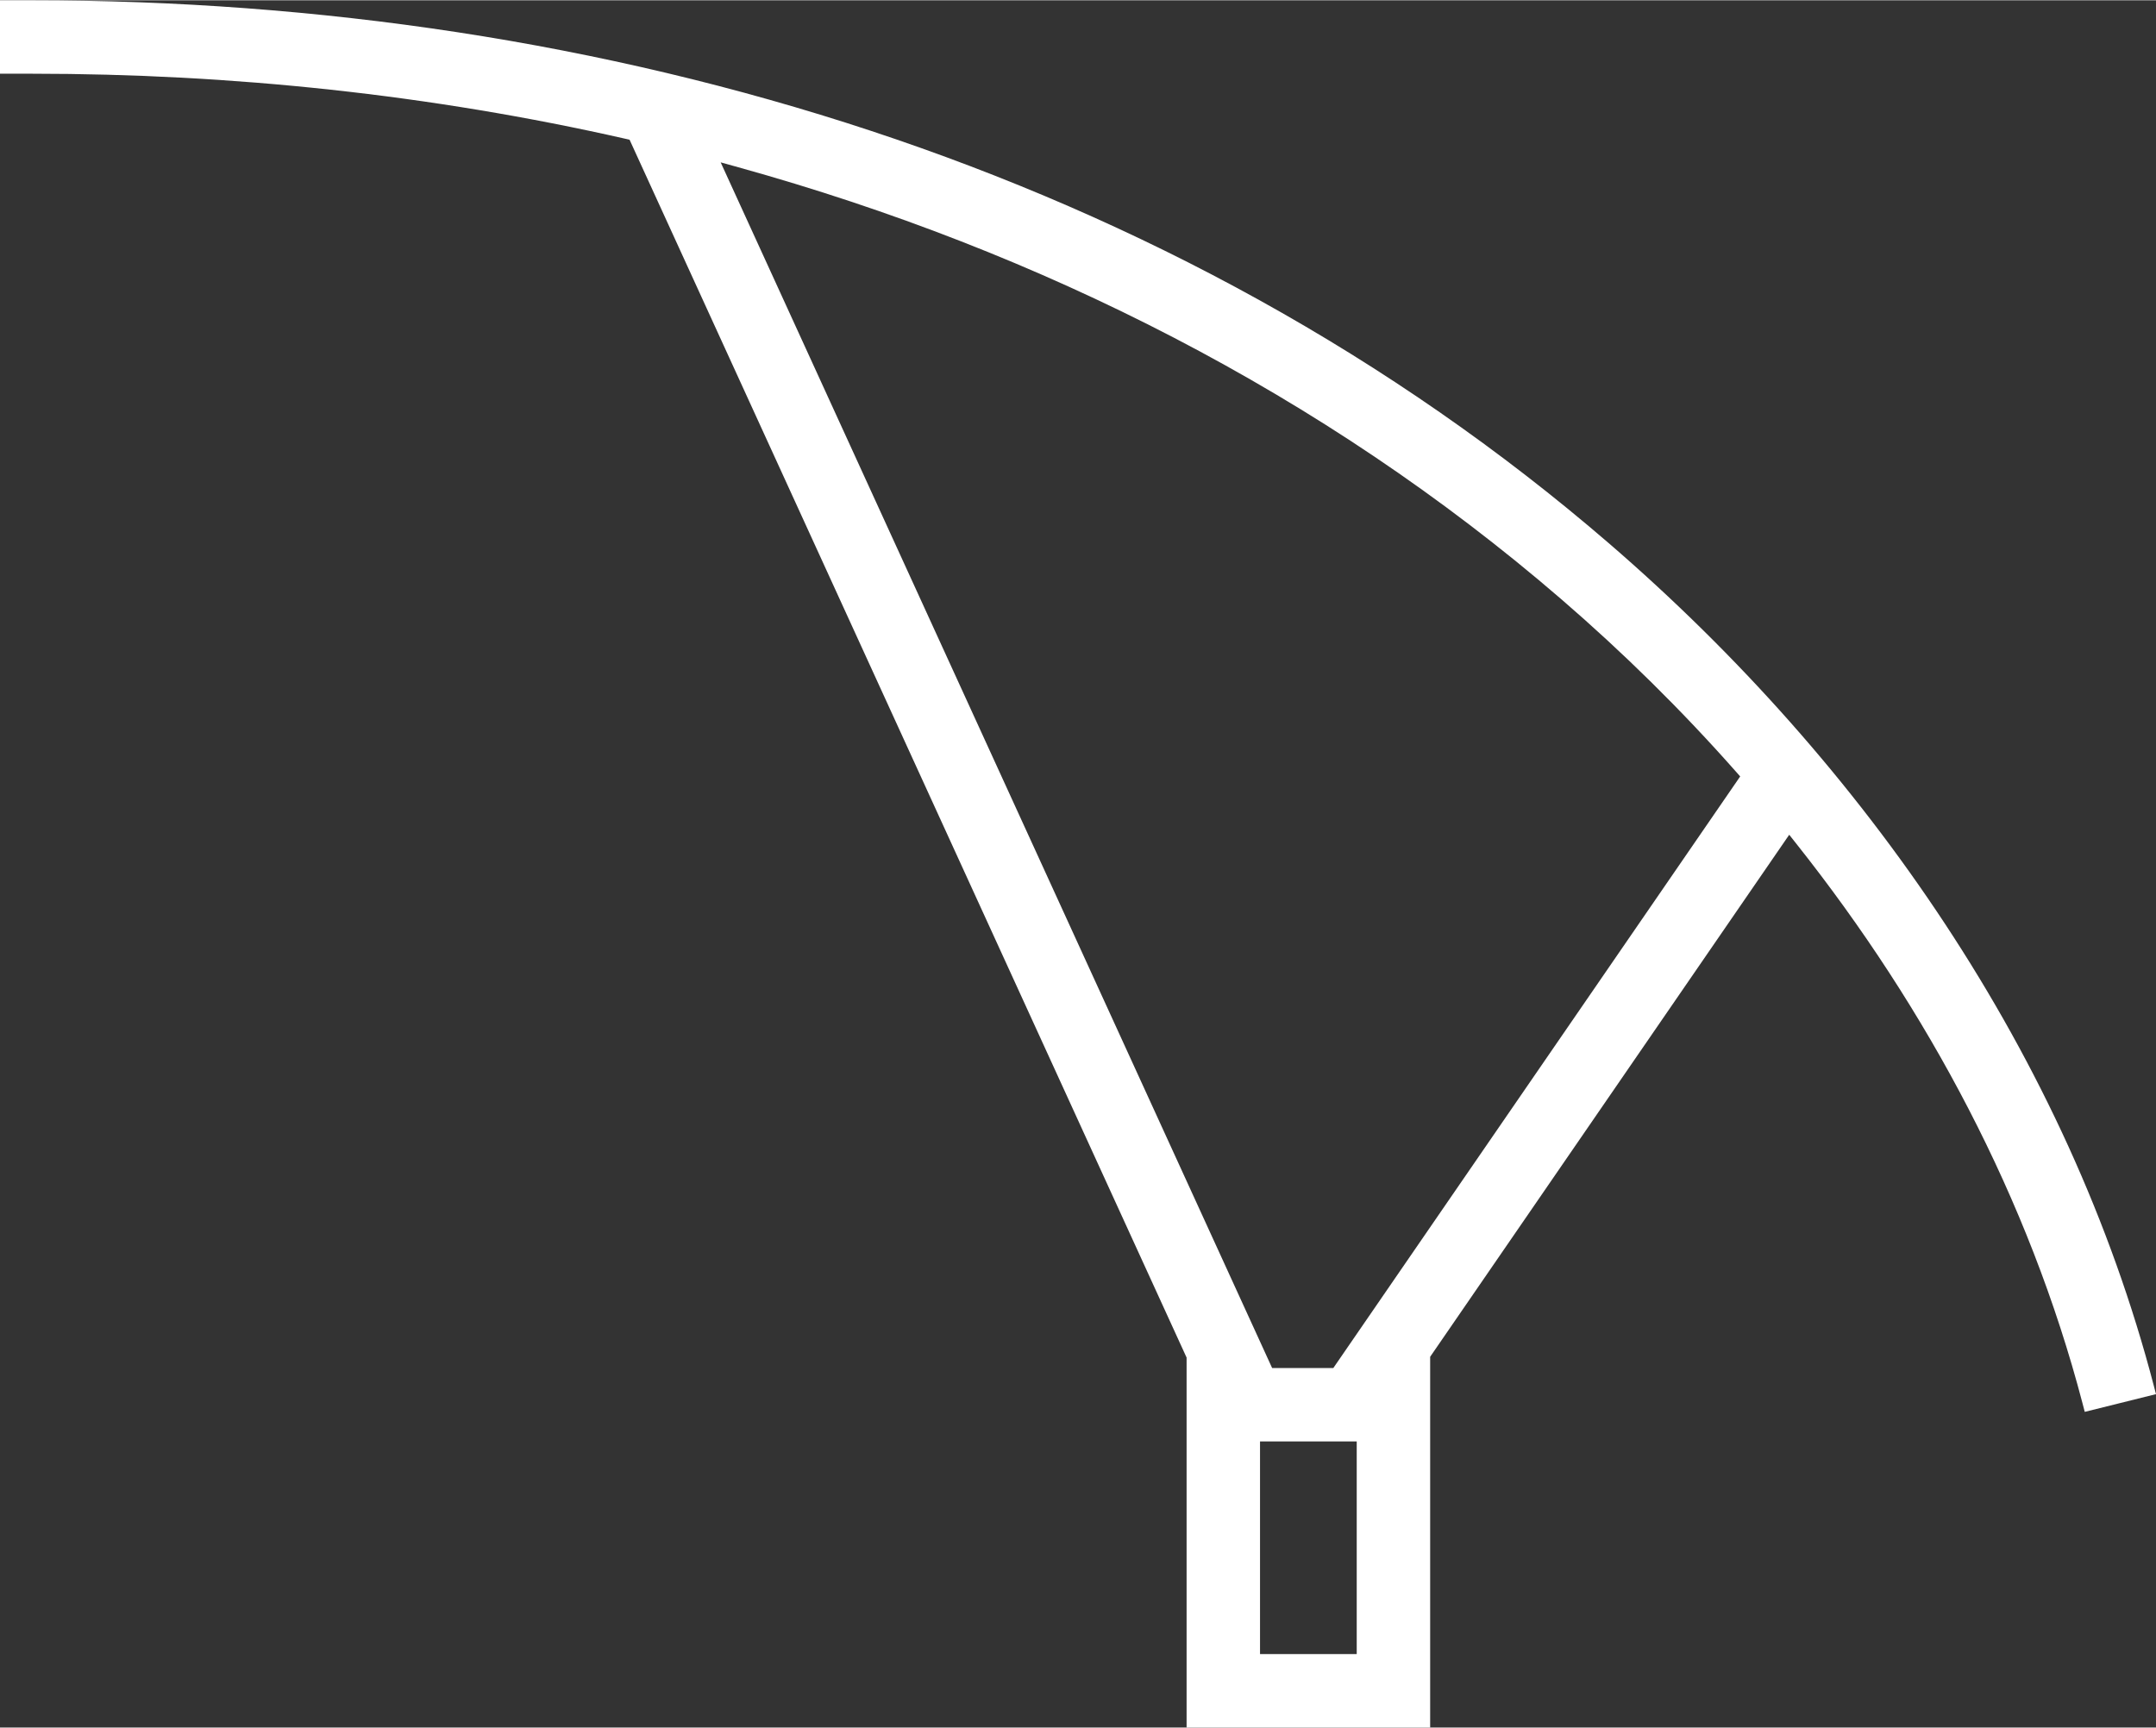 <?xml version="1.0" encoding="UTF-8"?> <svg xmlns="http://www.w3.org/2000/svg" xmlns:xlink="http://www.w3.org/1999/xlink" xml:space="preserve" width="529px" height="424px" version="1.1" style="shape-rendering:geometricPrecision; text-rendering:geometricPrecision; image-rendering:optimizeQuality; fill-rule:evenodd; clip-rule:evenodd" viewBox="0 0 146771 117598"><rect x="0" y="0" width="146771" height="117598" fill="#333333" stroke="none"/> <defs> <style type="text/css"> .fil0 {fill:white} </style> </defs> <g id="Слой_x0020_1">  <path class="fil0" d="M80778 92411l-37920 -82919 -281 -64c-13234,-3005 -26817,-4429 -40384,-4429l-2193 0 0 -4999 2193 0c38782,0 77664,11363 107356,36989 17400,15017 31228,34955 37073,57340l149 571 -4850 1207 -146 -558c-3644,-13928 -10557,-26866 -19482,-38116l-491 -619 -24443 35543 0 25241c-5527,0 -11054,0 -16581,0l0 -25187zm4999 20187l6583 0 0 -14477 -6583 0 0 14477zm824 -19476l4166 0 27697 -40278 -302 -342c-3687,-4173 -7663,-8090 -11879,-11728 -16204,-13984 -35439,-23687 -56014,-29404l-1209 -336 37541 82088z"></path> </g> </svg> 
